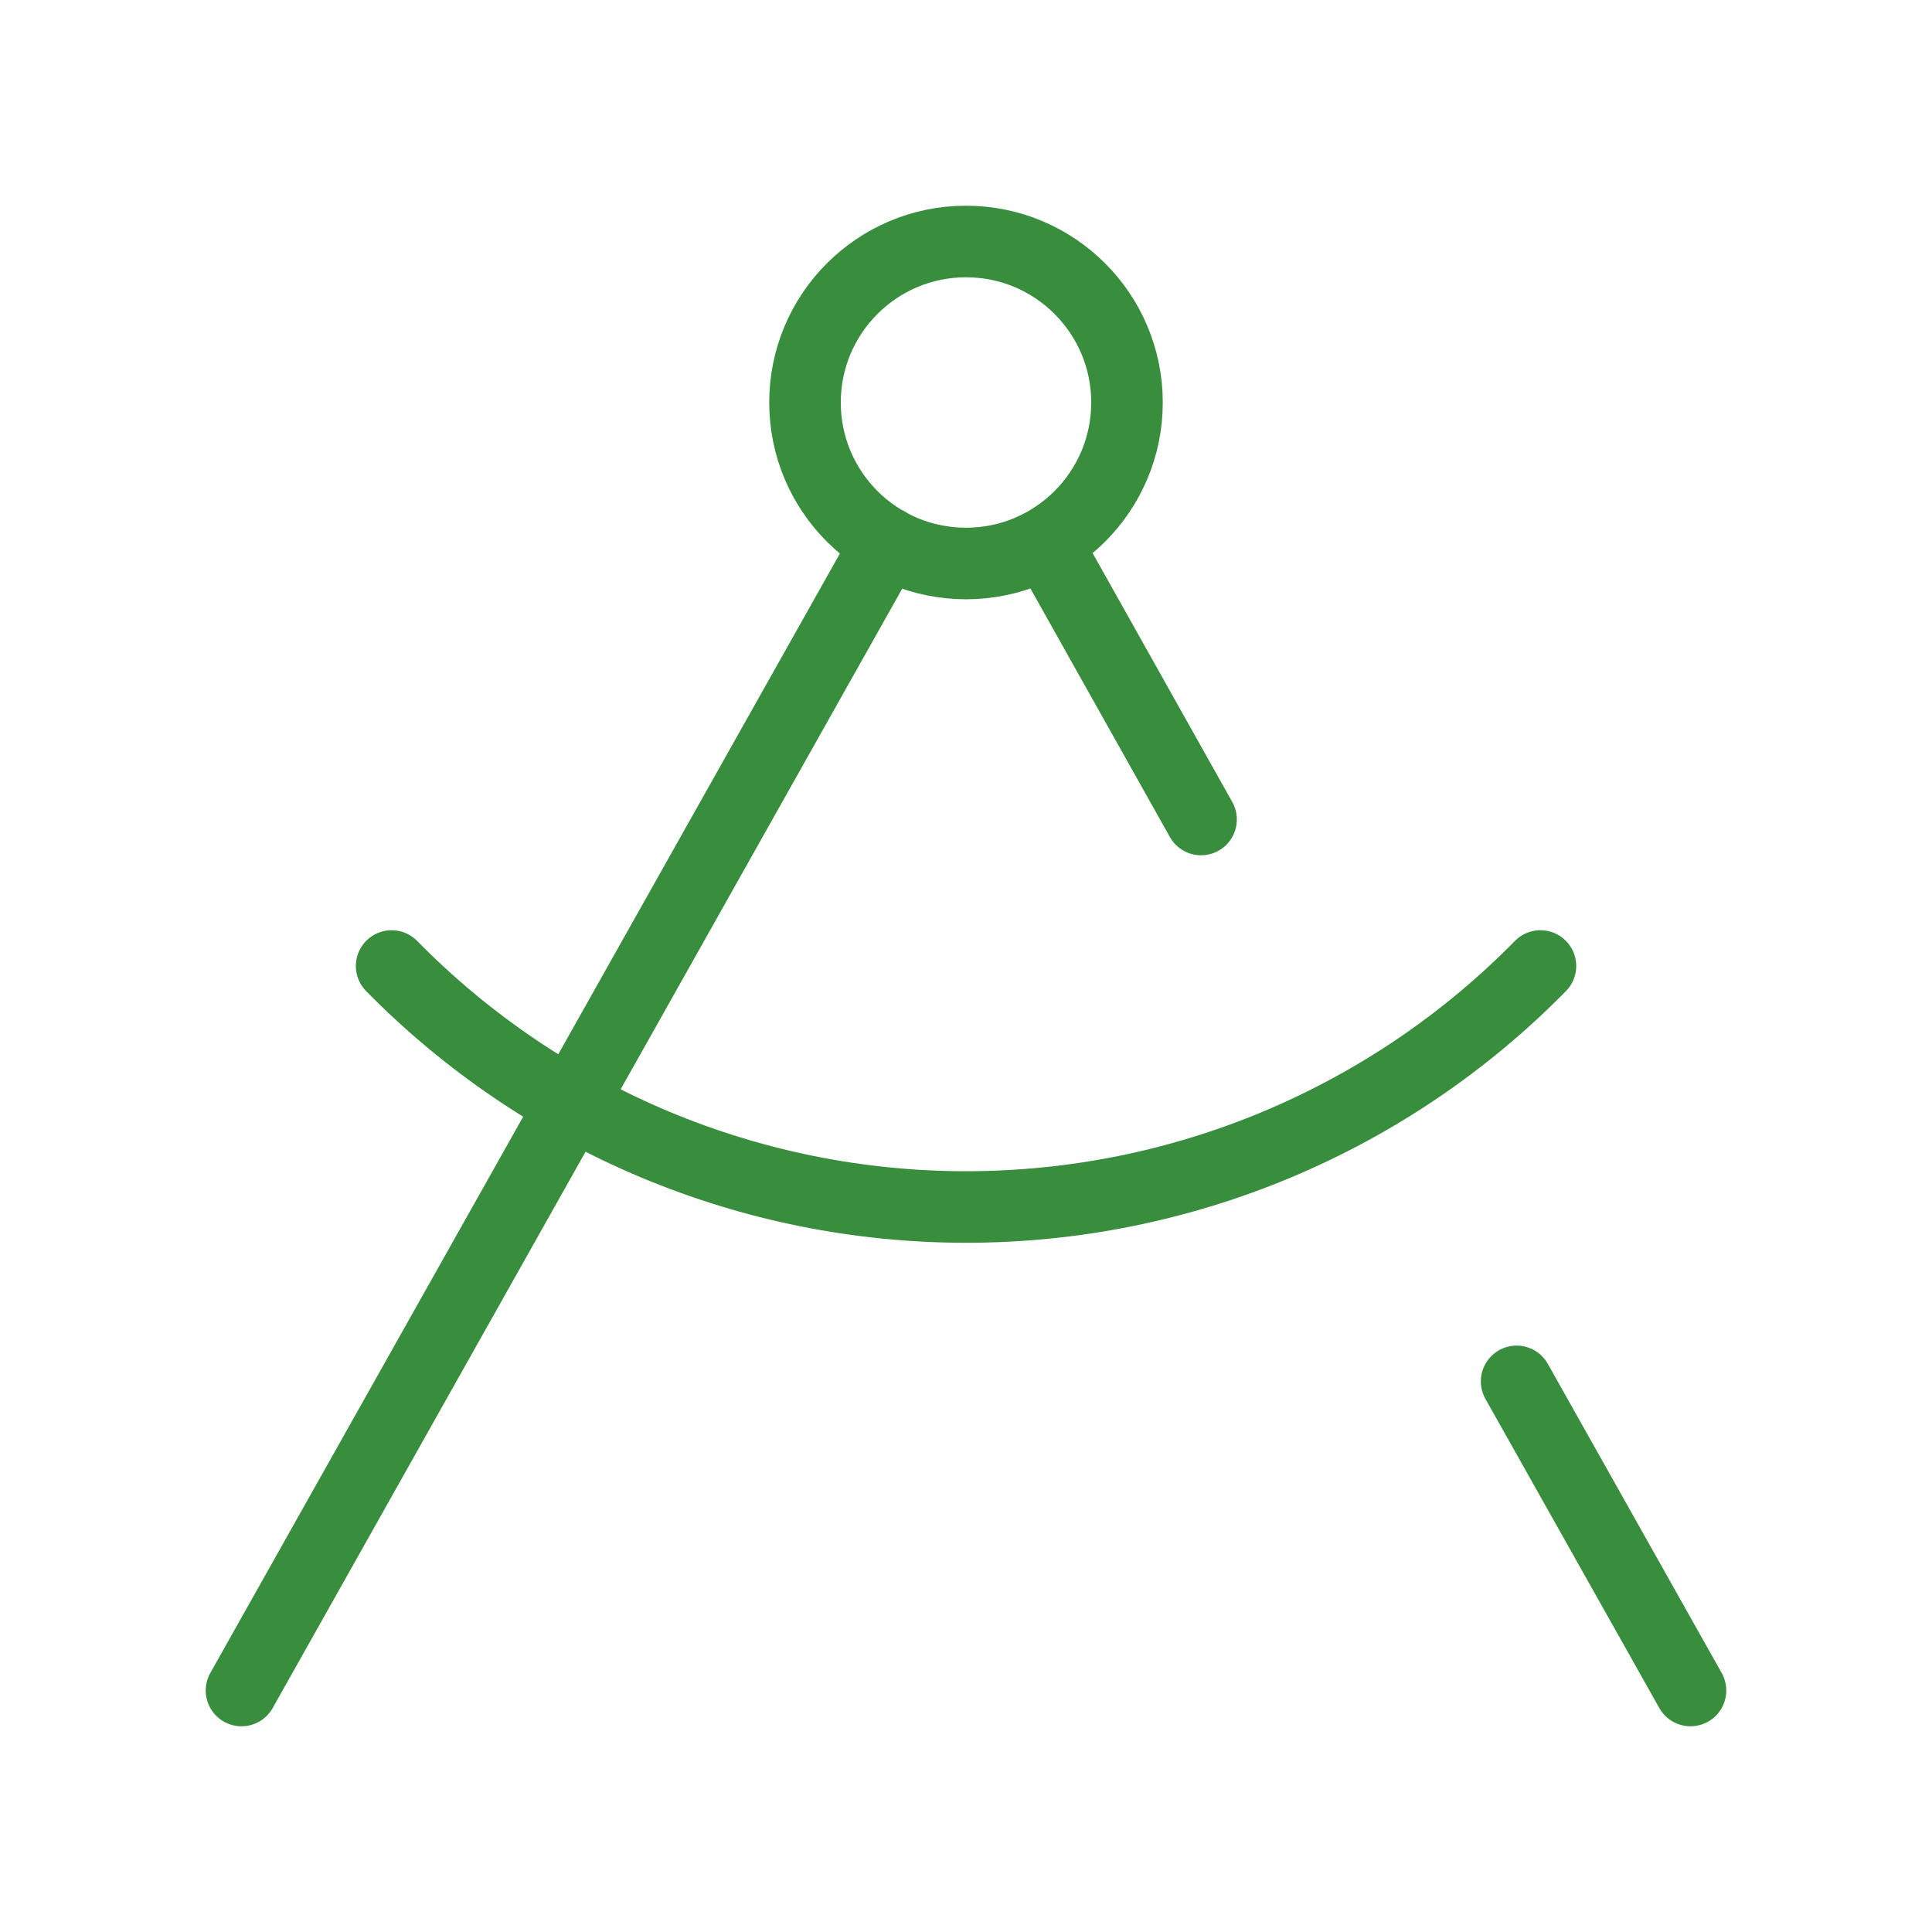 <svg width="54" height="54" viewBox="0 0 54 54" fill="none" xmlns="http://www.w3.org/2000/svg">
<path d="M29.227 15.165L33.57 22.905M43.056 27C40.962 29.133 38.463 30.827 35.707 31.984C32.95 33.141 29.991 33.736 27.001 33.736C24.012 33.736 21.052 33.141 18.296 31.984C15.539 30.827 13.041 29.133 10.946 27M47.25 47.25L42.39 38.61M6.75 47.25L24.795 15.165M31.5 11.25C31.5 13.735 29.485 15.75 27 15.75C24.515 15.75 22.5 13.735 22.5 11.25C22.5 8.765 24.515 6.75 27 6.75C29.485 6.75 31.5 8.765 31.5 11.25Z" stroke="#388E3C" stroke-width="2" stroke-linecap="round" stroke-linejoin="round"/>
</svg>
